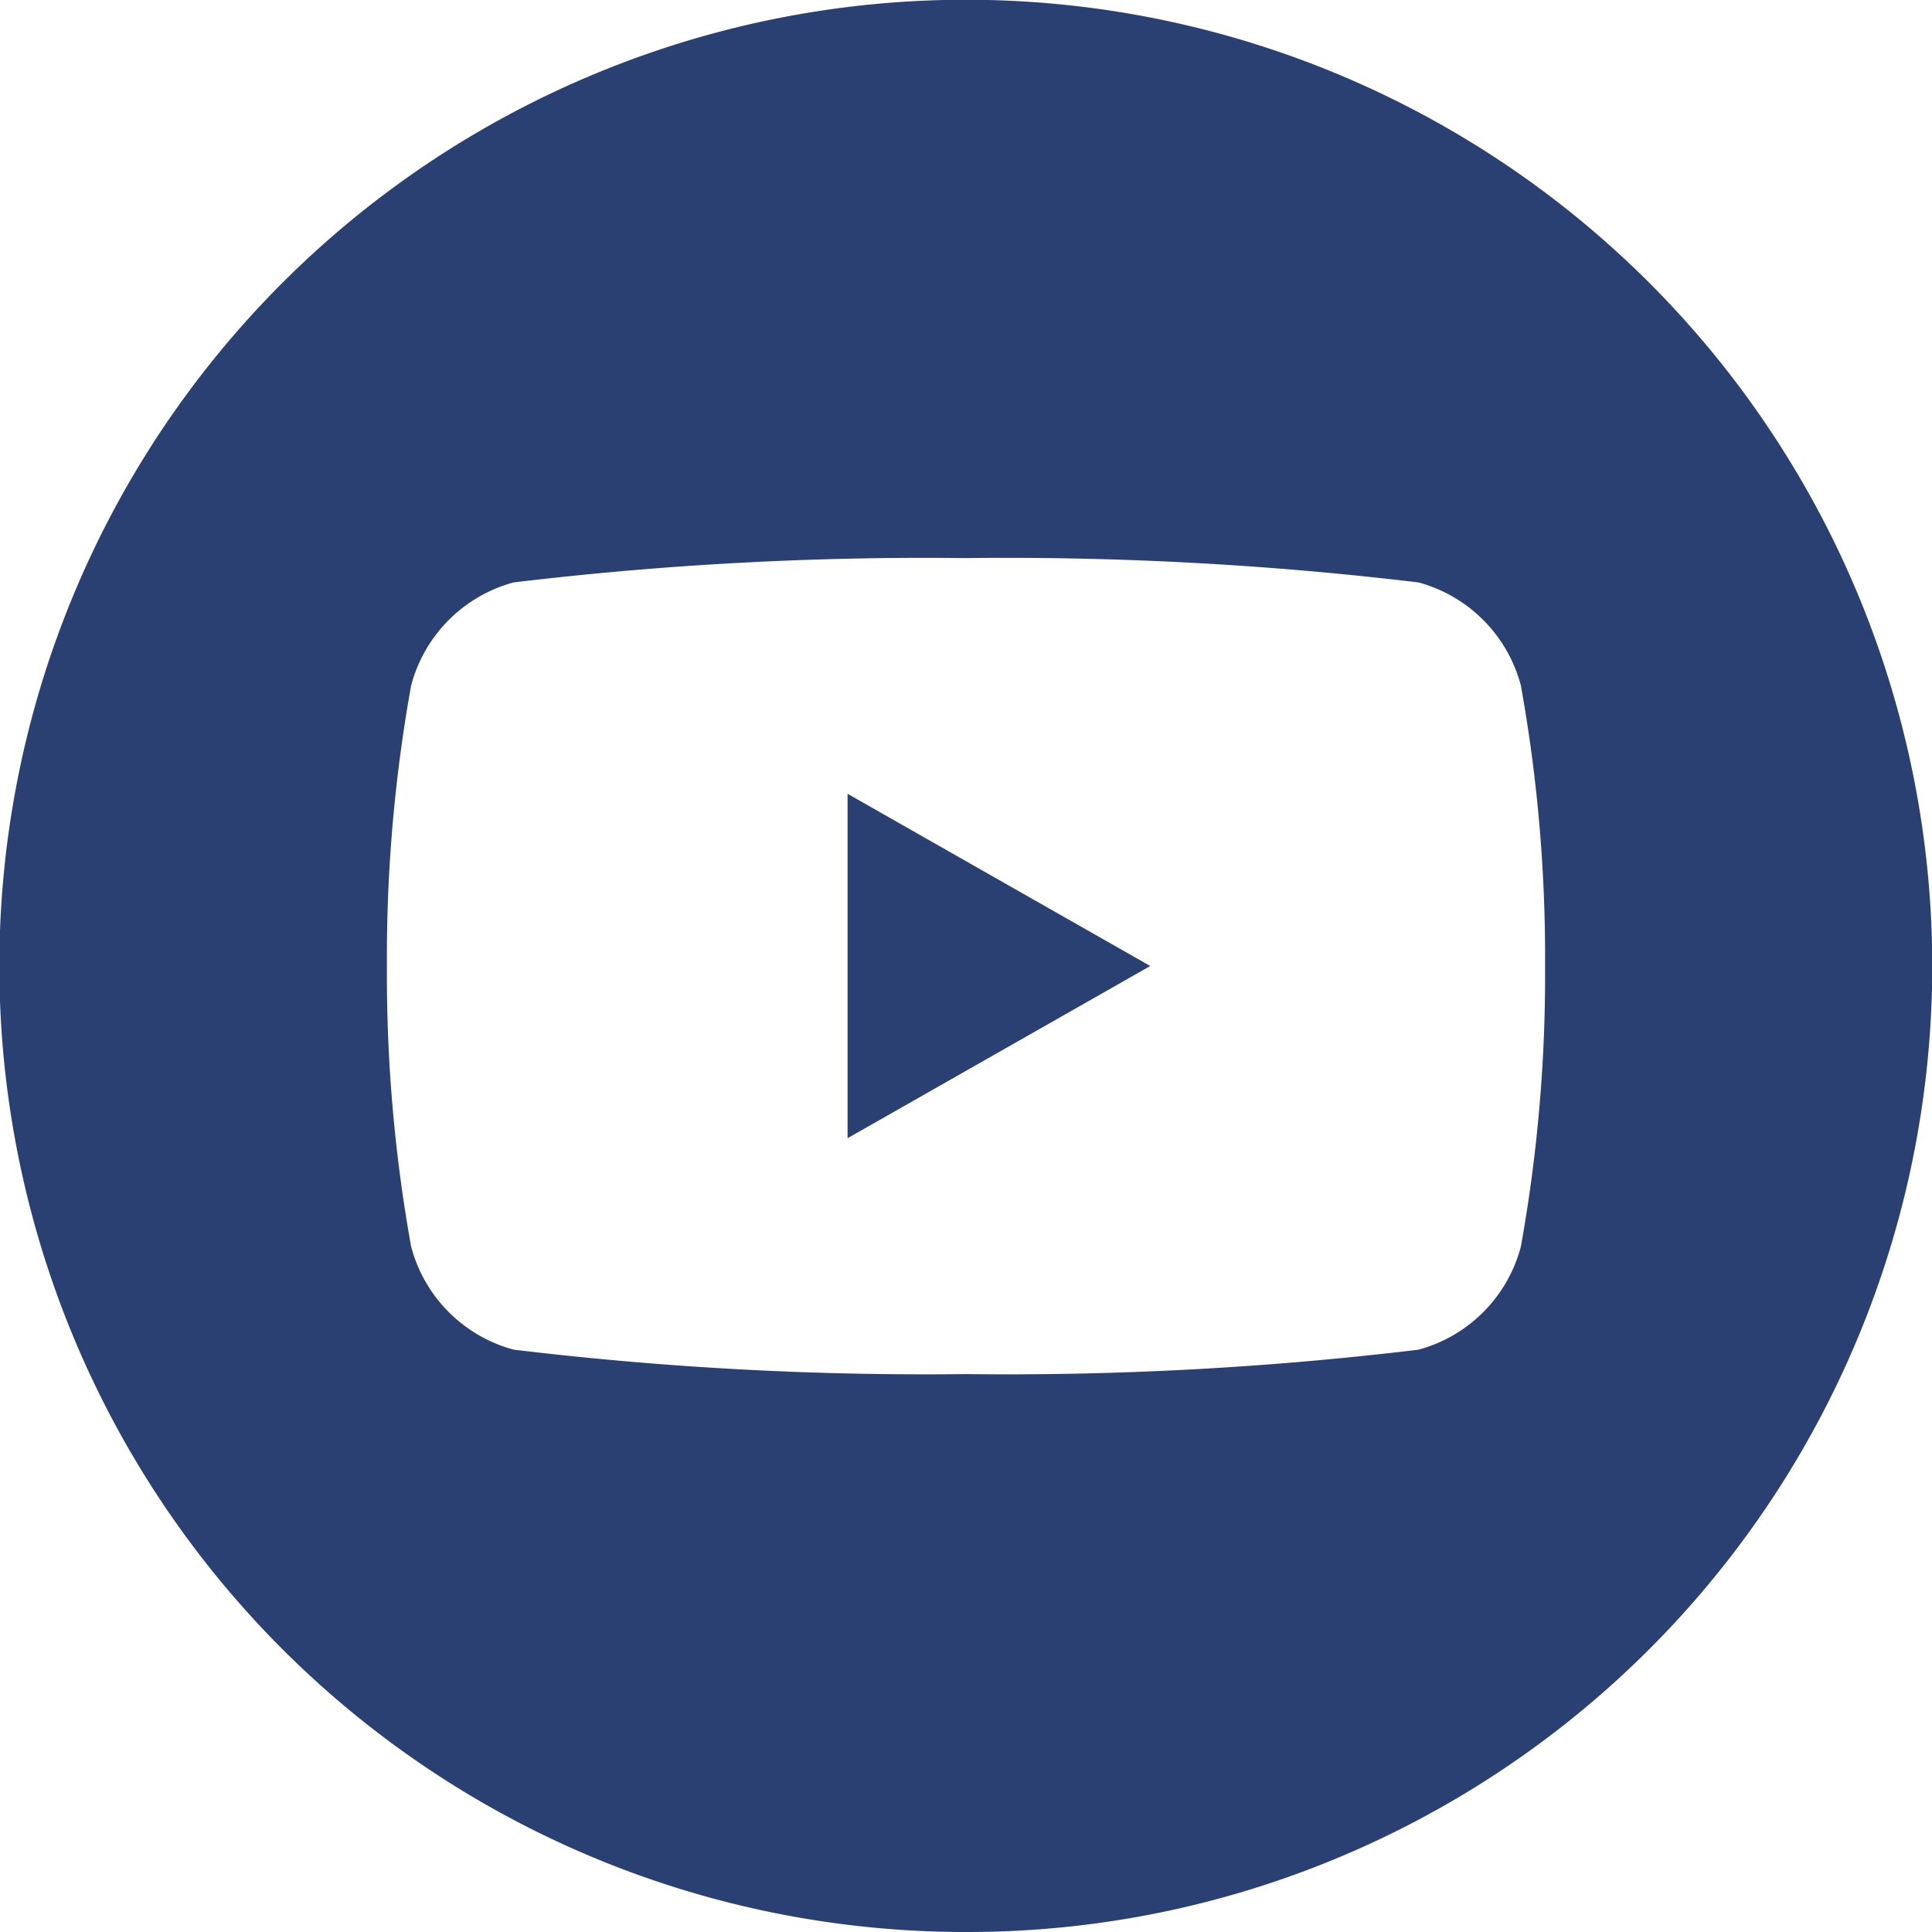 <svg id="グループ_311" data-name="グループ 311" xmlns="http://www.w3.org/2000/svg" xmlns:xlink="http://www.w3.org/1999/xlink" width="30" height="30" viewBox="0 0 30 30">
  <defs>
    <clipPath id="clip-path">
      <rect id="長方形_31" data-name="長方形 31" width="30" height="30" fill="#2a4073"/>
    </clipPath>
  </defs>
  <g id="グループ_17" data-name="グループ 17" clip-path="url(#clip-path)">
    <path id="前面オブジェクトで型抜き_1" data-name="前面オブジェクトで型抜き 1" d="M15,30A15,15,0,0,1,9.161,1.179,15,15,0,0,1,20.839,28.821,14.916,14.916,0,0,1,15,30ZM15,8.666a53.611,53.611,0,0,0-7.026.378,2.256,2.256,0,0,0-1.59,1.6A23.811,23.811,0,0,0,6.008,15a23.814,23.814,0,0,0,.376,4.357,2.255,2.255,0,0,0,1.59,1.6A53.419,53.419,0,0,0,15,21.337a53.452,53.452,0,0,0,7.027-.379,2.255,2.255,0,0,0,1.589-1.6A23.822,23.822,0,0,0,23.992,15a23.819,23.819,0,0,0-.376-4.356,2.256,2.256,0,0,0-1.589-1.6A53.644,53.644,0,0,0,15,8.666Z" transform="translate(0 0)" fill="#2a4073"/>
    <path id="パス_19" data-name="パス 19" d="M102.054,100.931l4.7-2.674-4.7-2.674Z" transform="translate(-88.893 -83.257)" fill="#2a4073"/>
  </g>
</svg>

